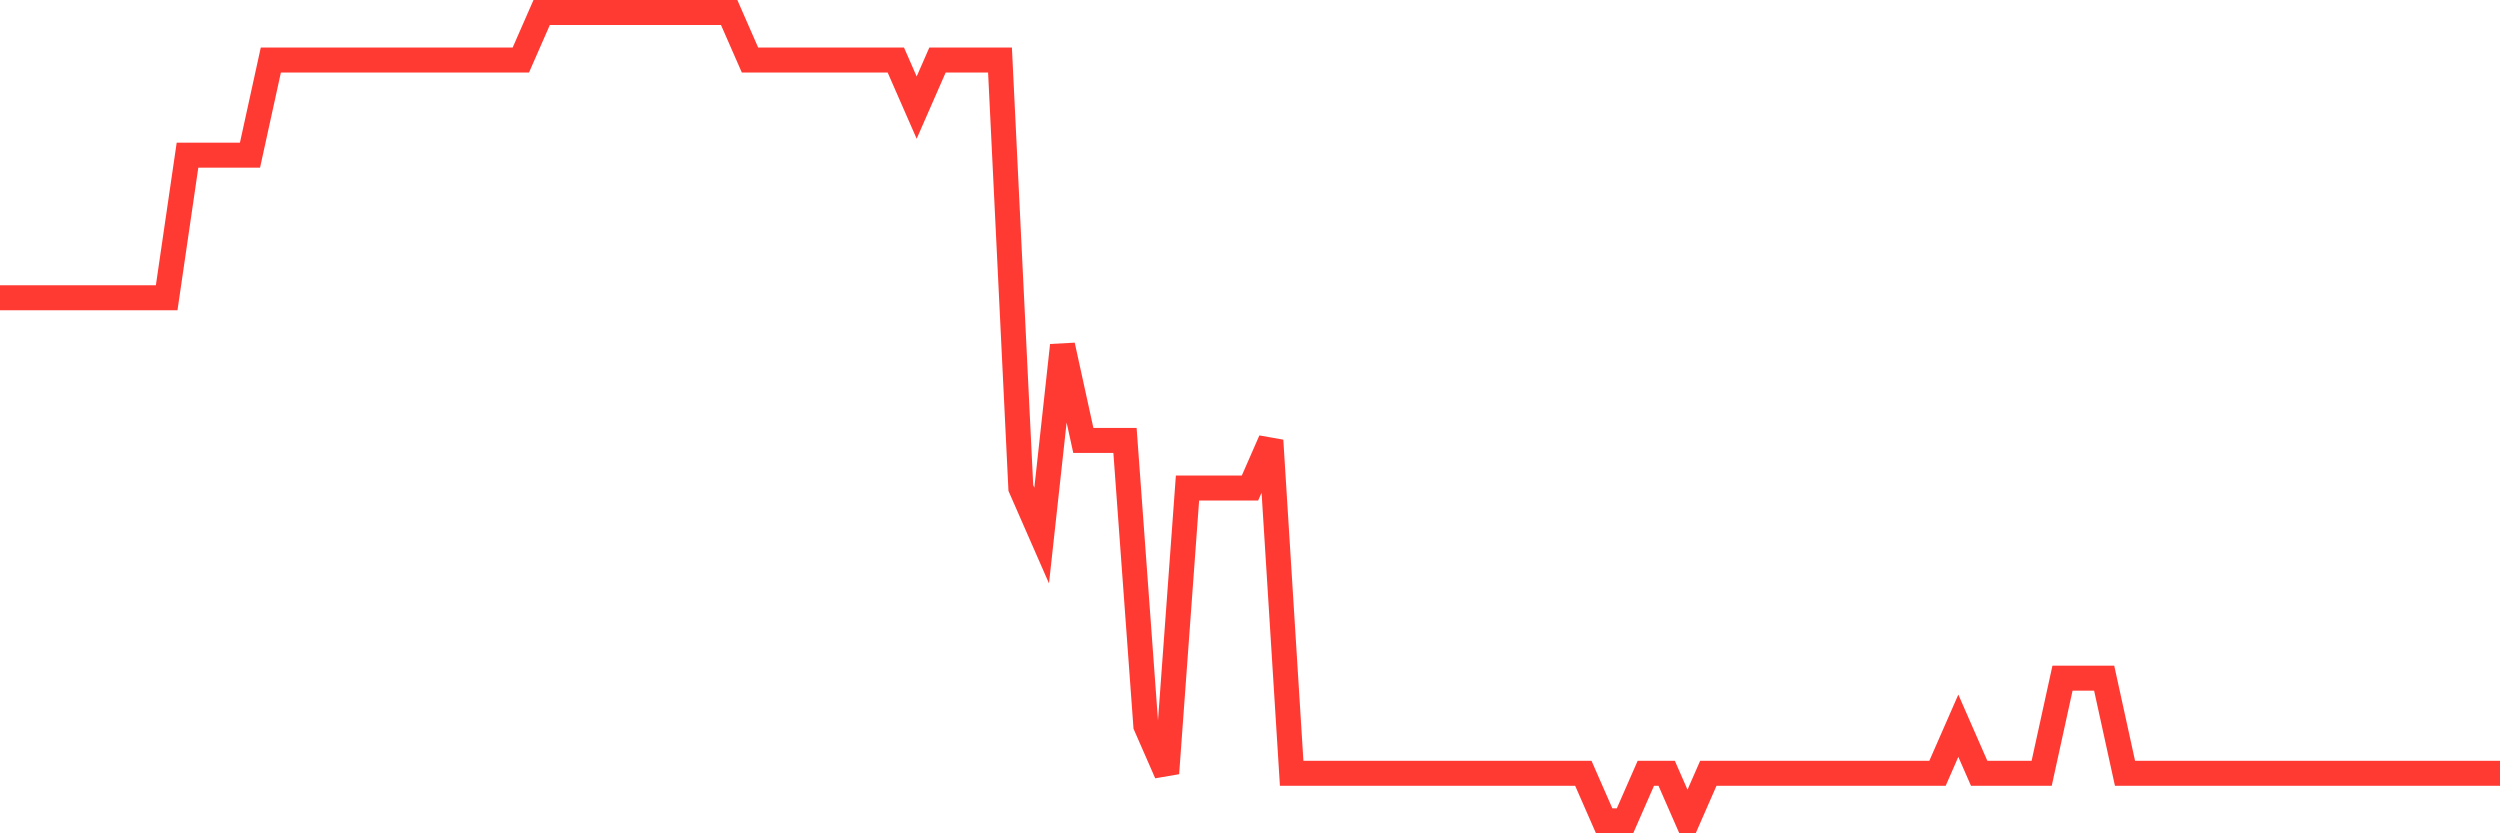 <svg
  xmlns="http://www.w3.org/2000/svg"
  xmlns:xlink="http://www.w3.org/1999/xlink"
  width="120"
  height="40"
  viewBox="0 0 120 40"
  preserveAspectRatio="none"
>
  <polyline
    points="0,14.294 1,14.294 2,14.294 3,14.294 4,14.294 5,14.294 6,14.294 7,14.294 8,14.294 9,7.447 10,7.447 11,7.447 12,7.447 13,2.882 14,2.882 15,2.882 16,2.882 17,2.882 18,2.882 19,2.882 20,2.882 21,2.882 22,2.882 23,2.882 24,2.882 25,2.882 26,0.6 27,0.6 28,0.6 29,0.6 30,0.6 31,0.6 32,0.6 33,0.6 34,0.6 35,0.6 36,2.882 37,2.882 38,2.882 39,2.882 40,2.882 41,2.882 42,2.882 43,2.882 44,5.165 45,2.882 46,2.882 47,2.882 48,2.882 49,23.424 50,25.706 51,16.576 52,21.141 53,21.141 54,21.141 55,34.835 56,37.118 57,23.424 58,23.424 59,23.424 60,23.424 61,21.141 62,37.118 63,37.118 64,37.118 65,37.118 66,37.118 67,37.118 68,37.118 69,37.118 70,37.118 71,37.118 72,37.118 73,37.118 74,37.118 75,37.118 76,37.118 77,39.4 78,39.4 79,37.118 80,37.118 81,39.4 82,37.118 83,37.118 84,37.118 85,37.118 86,37.118 87,37.118 88,37.118 89,37.118 90,37.118 91,37.118 92,37.118 93,37.118 94,34.835 95,37.118 96,37.118 97,37.118 98,37.118 99,32.553 100,32.553 101,32.553 102,37.118 103,37.118 104,37.118 105,37.118 106,37.118 107,37.118 108,37.118 109,37.118 110,37.118 111,37.118 112,37.118 113,37.118 114,37.118 115,37.118 116,37.118 117,37.118 118,37.118 119,37.118 120,37.118"
    fill="none"
    stroke="#ff3a33"
    stroke-width="1.2"
  >
  </polyline>
</svg>